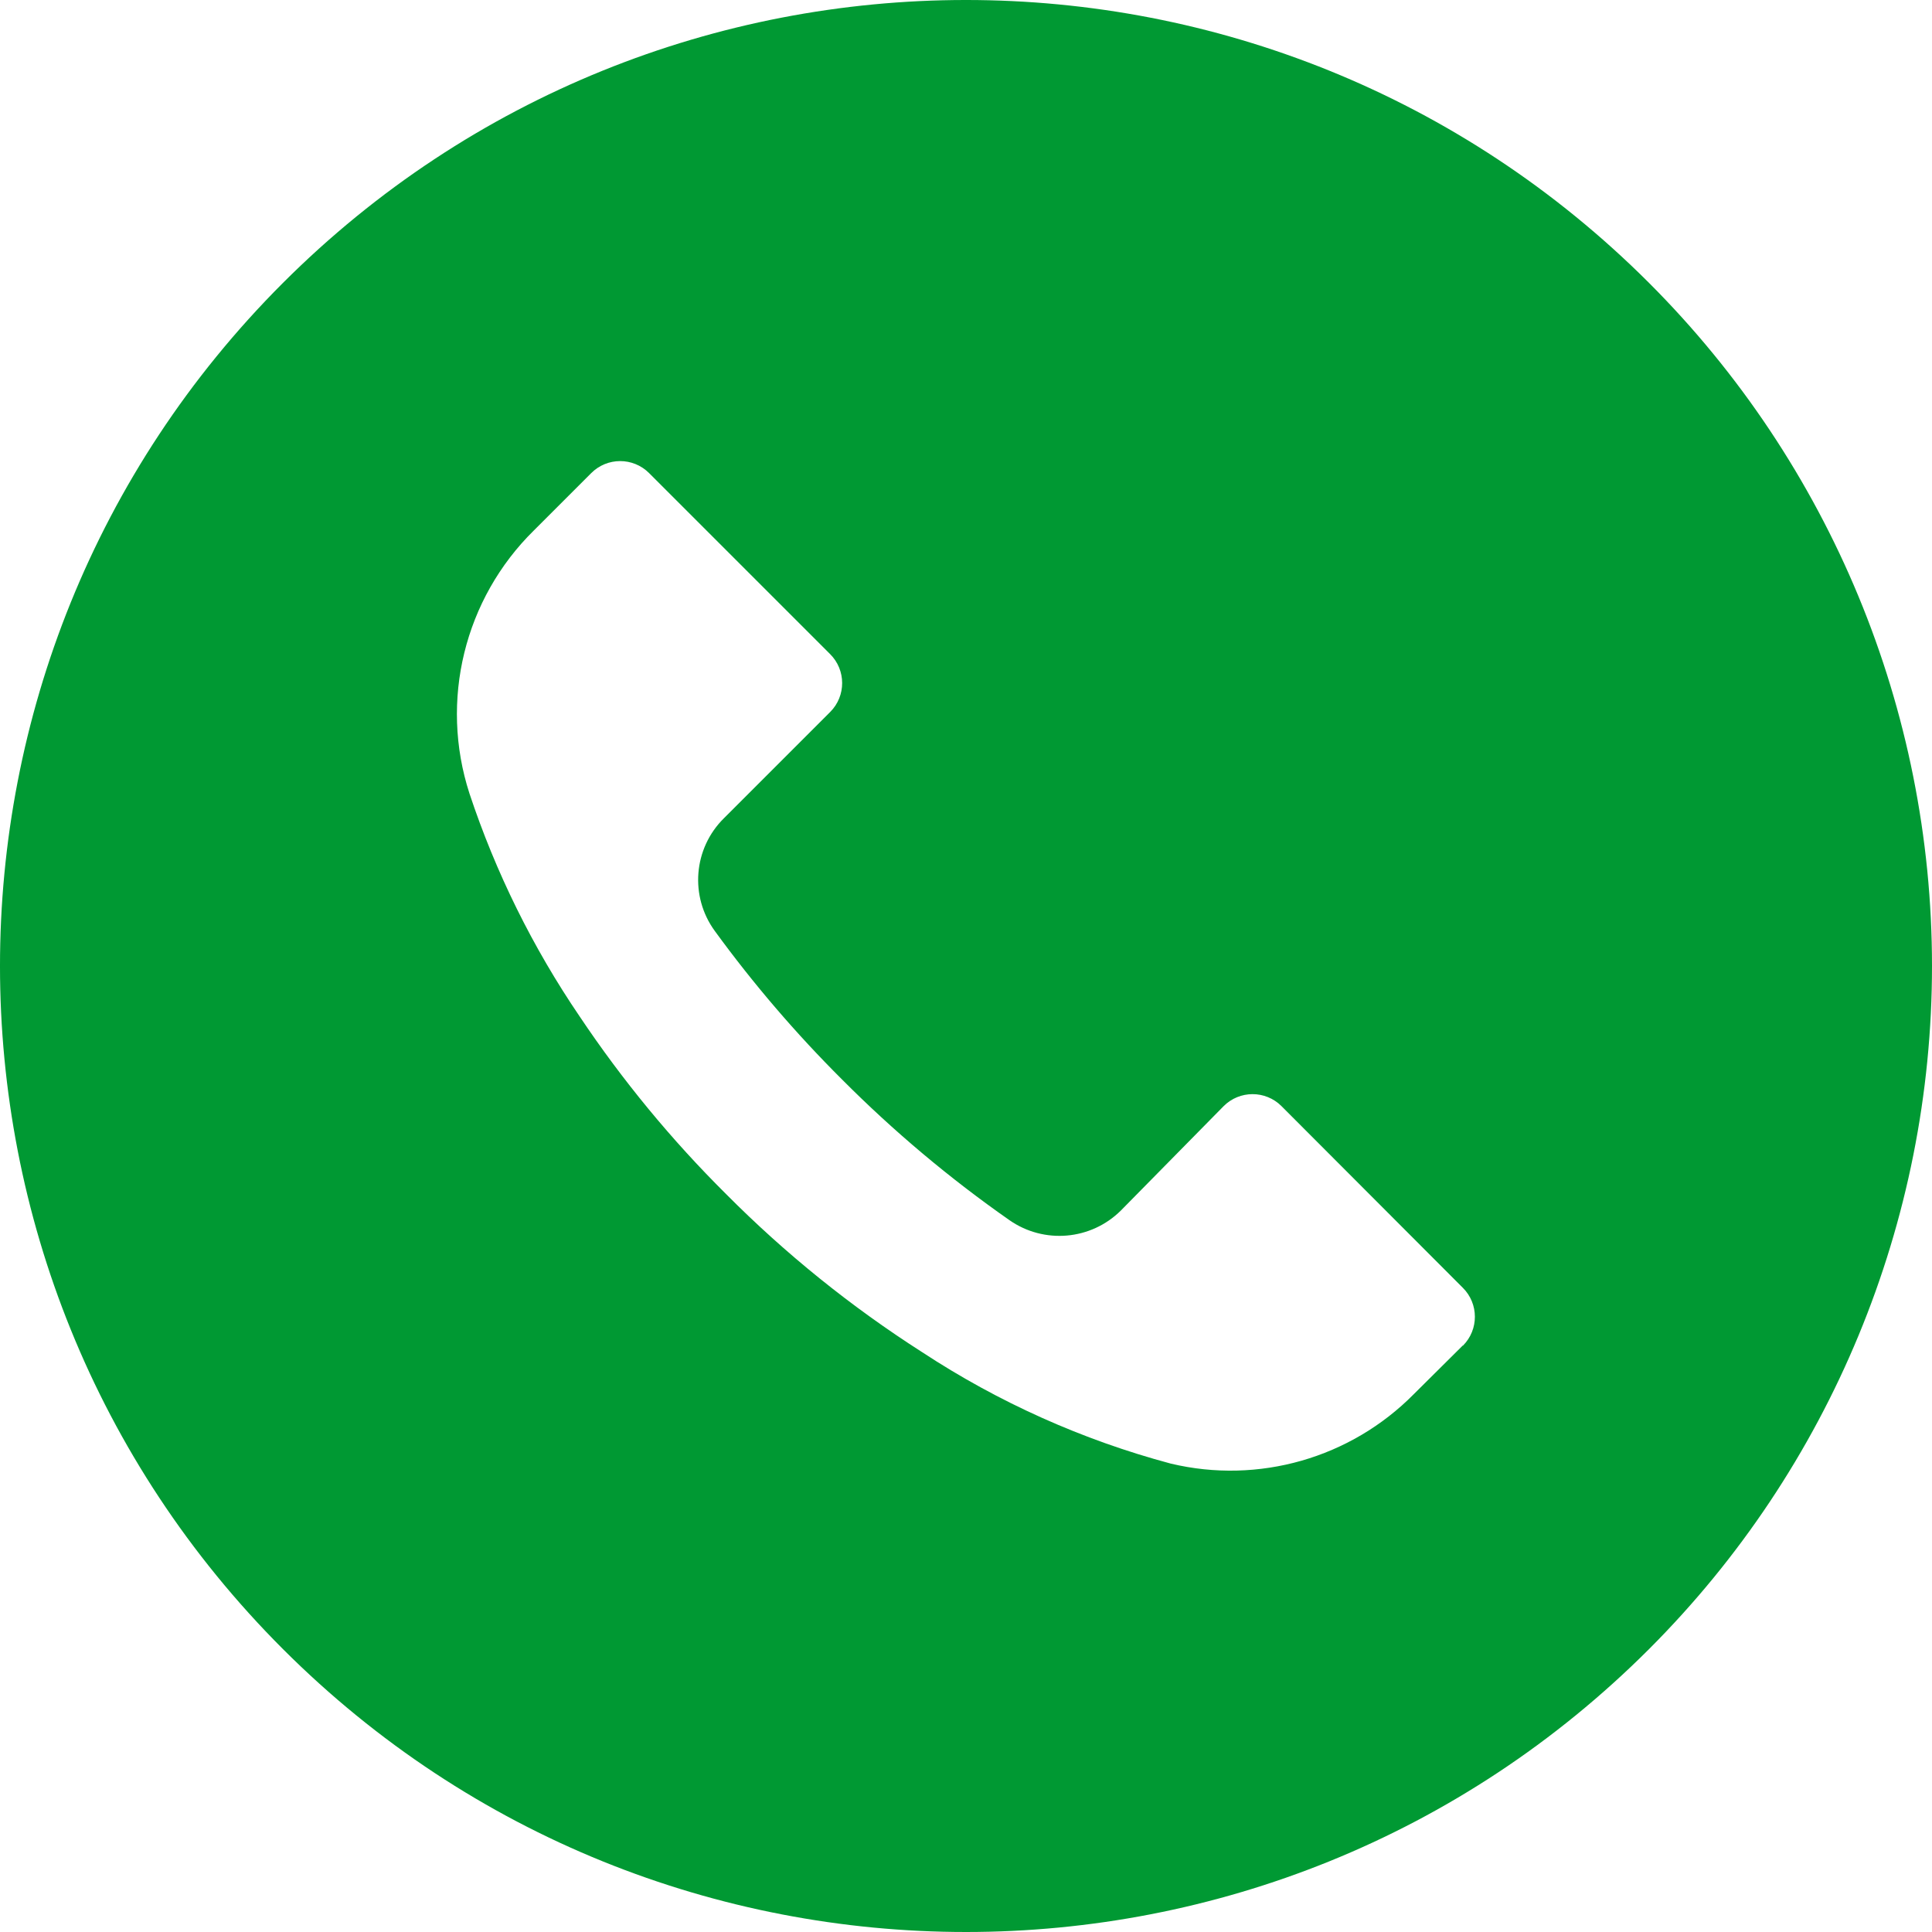 <?xml version="1.0" encoding="UTF-8"?> <svg xmlns="http://www.w3.org/2000/svg" width="300" height="300" viewBox="0 0 300 300" fill="none"> <g clip-path="url(#clip0_1_105)"> <path d="M256.05 43.918C197.462 -14.652 102.487 -14.638 43.917 43.95C-14.652 102.538 -14.638 197.513 43.95 256.082C102.538 314.652 197.512 314.638 256.082 256.05C284.21 227.913 300.009 189.754 300 149.968C299.992 110.189 284.182 72.042 256.05 43.918ZM227.169 208.948C227.163 208.955 227.157 208.962 227.15 208.968V208.919L219.549 216.468C209.72 226.422 195.405 230.517 181.799 227.268C168.091 223.599 155.06 217.759 143.199 209.969C132.18 202.926 121.968 194.694 112.749 185.418C104.267 176.998 96.646 167.752 89.999 157.818C82.729 147.13 76.974 135.486 72.899 123.218C68.228 108.806 72.099 92.993 82.899 82.368L91.799 73.469C94.274 70.983 98.294 70.974 100.779 73.449C100.786 73.455 100.793 73.462 100.799 73.469L128.899 101.568C131.385 104.043 131.393 108.064 128.919 110.548C128.912 110.555 128.906 110.561 128.899 110.568L112.399 127.068C107.665 131.751 107.069 139.193 110.999 144.569C116.967 152.759 123.571 160.466 130.749 167.619C138.753 175.657 147.453 182.969 156.749 189.469C162.12 193.215 169.402 192.584 174.049 187.969L189.999 171.769C192.473 169.283 196.494 169.275 198.979 171.749C198.985 171.755 198.992 171.762 198.999 171.769L227.149 199.969C229.635 202.443 229.644 206.463 227.169 208.948Z" fill="#009933"></path> </g> <defs> <clipPath id="clip0_1_105"> <rect width="300" height="300" fill="white"></rect> </clipPath> </defs> </svg> 